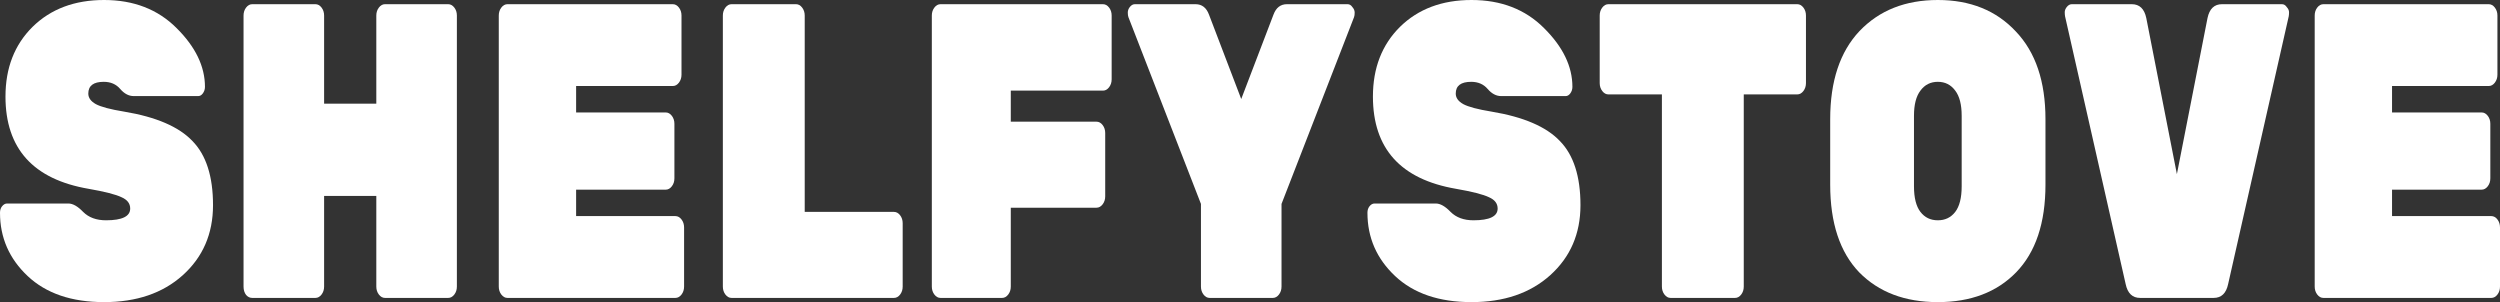 <svg width="331" height="40" viewBox="0 0 331 40" fill="none" xmlns="http://www.w3.org/2000/svg">
<rect x="0" y="0" width="331" height="40" fill="#333333" stroke="none"/>
<path d="M316.706 28.611H329.848C330.161 28.611 330.431 28.759 330.659 29.055C330.886 29.352 331 29.703 331 30.111V37.944C331 38.352 330.886 38.703 330.659 39C330.431 39.296 330.161 39.444 329.848 39.444H307.618C307.305 39.444 307.034 39.296 306.807 39C306.579 38.703 306.466 38.352 306.466 37.944V2.055C306.466 1.648 306.579 1.296 306.807 1C307.034 0.704 307.305 0.555 307.618 0.555H329.507C329.819 0.555 330.09 0.704 330.317 1C330.545 1.296 330.659 1.648 330.659 2.055V9.889C330.659 10.296 330.545 10.648 330.317 10.944C330.09 11.241 329.819 11.389 329.507 11.389H316.706V14.889H328.568C328.881 14.889 329.151 15.037 329.379 15.333C329.606 15.63 329.72 15.981 329.72 16.389V23.611C329.72 24.018 329.606 24.37 329.379 24.666C329.151 24.963 328.881 25.111 328.568 25.111H316.706V28.611Z" fill="white"/>
<path d="M294.195 0.555H302.131C302.387 0.555 302.6 0.685 302.771 0.944C302.97 1.167 303.07 1.389 303.07 1.611C303.07 1.833 303.056 2.018 303.027 2.167L295.005 37.611C294.749 38.833 294.109 39.444 293.085 39.444H283.357C282.333 39.444 281.693 38.833 281.437 37.611L273.415 2.167C273.387 2.018 273.372 1.833 273.372 1.611C273.372 1.389 273.458 1.167 273.628 0.944C273.828 0.685 274.055 0.555 274.311 0.555H282.248C283.272 0.555 283.912 1.167 284.168 2.389L288.221 23.055L292.275 2.389C292.531 1.167 293.171 0.555 294.195 0.555Z" fill="white"/>
<path d="M246.2 4.111C248.817 1.37 252.274 0 256.569 0C260.864 0 264.306 1.389 266.895 4.167C269.512 6.907 270.82 10.778 270.82 15.778V24.444C270.82 29.518 269.526 33.389 266.937 36.056C264.377 38.685 260.921 40 256.569 40C252.217 40 248.746 38.685 246.158 36.056C243.598 33.389 242.318 29.518 242.318 24.444V15.778C242.318 10.741 243.612 6.852 246.2 4.111ZM254.265 28.056C254.834 28.796 255.602 29.167 256.569 29.167C257.536 29.167 258.304 28.796 258.873 28.056C259.442 27.315 259.726 26.185 259.726 24.667V15.333C259.726 13.852 259.442 12.741 258.873 12C258.304 11.222 257.536 10.833 256.569 10.833C255.602 10.833 254.834 11.222 254.265 12C253.696 12.741 253.411 13.852 253.411 15.333V24.667C253.411 26.185 253.696 27.315 254.265 28.056Z" fill="white"/>
<path d="M212.953 0.555H237.957C238.27 0.555 238.54 0.704 238.768 1C238.995 1.296 239.109 1.648 239.109 2.055V11C239.109 11.407 238.995 11.759 238.768 12.055C238.54 12.352 238.27 12.5 237.957 12.5H230.874V37.944C230.874 38.352 230.76 38.703 230.533 39C230.305 39.296 230.035 39.444 229.722 39.444H221.188C220.875 39.444 220.605 39.296 220.378 39C220.15 38.703 220.036 38.352 220.036 37.944V12.5H212.953C212.64 12.5 212.37 12.352 212.143 12.055C211.915 11.759 211.801 11.407 211.801 11V2.055C211.801 1.648 211.915 1.296 212.143 1C212.37 0.704 212.64 0.555 212.953 0.555Z" fill="white"/>
<path d="M181.775 12.778C181.775 9 182.97 5.926 185.359 3.556C187.777 1.185 190.935 0 194.832 0C198.757 0 201.957 1.241 204.432 3.722C206.935 6.204 208.187 8.796 208.187 11.5C208.187 11.833 208.088 12.13 207.888 12.389C207.718 12.611 207.519 12.722 207.291 12.722H198.757C198.103 12.722 197.506 12.407 196.965 11.778C196.425 11.148 195.699 10.833 194.789 10.833C193.424 10.833 192.741 11.352 192.741 12.389C192.741 12.944 193.068 13.407 193.722 13.778C194.405 14.148 195.657 14.482 197.477 14.778C201.716 15.482 204.731 16.778 206.523 18.667C208.344 20.518 209.254 23.352 209.254 27.167C209.254 30.944 207.917 34.037 205.243 36.444C202.597 38.815 199.127 40 194.832 40C190.537 40 187.166 38.852 184.719 36.556C182.273 34.259 181.05 31.463 181.05 28.167C181.05 27.833 181.135 27.556 181.306 27.333C181.505 27.074 181.733 26.944 181.989 26.944H190.096C190.693 26.944 191.347 27.315 192.058 28.056C192.798 28.796 193.808 29.167 195.088 29.167C197.221 29.167 198.288 28.648 198.288 27.611C198.288 26.944 197.904 26.444 197.136 26.111C196.368 25.741 194.917 25.37 192.784 25C185.445 23.741 181.775 19.667 181.775 12.778Z" fill="white"/>
<path d="M168.521 39.444H160.158C159.845 39.444 159.575 39.296 159.347 39C159.12 38.703 159.006 38.352 159.006 37.944V27L149.405 2.278C149.349 2.129 149.32 1.926 149.32 1.667C149.32 1.407 149.405 1.167 149.576 0.944C149.775 0.685 150.003 0.555 150.259 0.555H158.281C159.134 0.555 159.731 1.018 160.073 1.944L164.339 13.111L168.606 1.944C168.948 1.018 169.545 0.555 170.398 0.555H178.42C178.676 0.555 178.889 0.685 179.06 0.944C179.259 1.167 179.359 1.407 179.359 1.667C179.359 1.926 179.33 2.129 179.273 2.278L169.673 27V37.944C169.673 38.352 169.559 38.703 169.332 39C169.104 39.296 168.834 39.444 168.521 39.444Z" fill="white"/>
<path d="M124.526 0.555H146.031C146.344 0.555 146.614 0.704 146.842 1C147.069 1.296 147.183 1.648 147.183 2.055V10.5C147.183 10.907 147.069 11.259 146.842 11.555C146.614 11.852 146.344 12 146.031 12H133.828V16.111H145.178C145.49 16.111 145.761 16.259 145.988 16.555C146.216 16.852 146.33 17.203 146.33 17.611V26C146.33 26.407 146.216 26.759 145.988 27.055C145.761 27.352 145.49 27.5 145.178 27.5H133.828V37.944C133.828 38.352 133.714 38.703 133.486 39C133.259 39.296 132.989 39.444 132.676 39.444H124.526C124.213 39.444 123.943 39.296 123.715 39C123.488 38.703 123.374 38.352 123.374 37.944V2.055C123.374 1.648 123.488 1.296 123.715 1C123.943 0.704 124.213 0.555 124.526 0.555Z" fill="white"/>
<path d="M106.544 28.055H118.363C118.676 28.055 118.946 28.203 119.174 28.5C119.401 28.796 119.515 29.148 119.515 29.555V37.944C119.515 38.352 119.401 38.703 119.174 39C118.946 39.296 118.676 39.444 118.363 39.444H96.858C96.545 39.444 96.275 39.296 96.047 39C95.82 38.703 95.706 38.352 95.706 37.944V2.055C95.706 1.648 95.82 1.296 96.047 1C96.275 0.704 96.545 0.555 96.858 0.555H105.392C105.705 0.555 105.975 0.704 106.202 1C106.43 1.296 106.544 1.648 106.544 2.055V28.055Z" fill="white"/>
<path d="M76.278 28.611H89.42C89.733 28.611 90.004 28.759 90.231 29.055C90.459 29.352 90.573 29.703 90.573 30.111V37.944C90.573 38.352 90.459 38.703 90.231 39C90.004 39.296 89.733 39.444 89.42 39.444H67.19C66.877 39.444 66.607 39.296 66.379 39C66.152 38.703 66.038 38.352 66.038 37.944V2.055C66.038 1.648 66.152 1.296 66.379 1C66.607 0.704 66.877 0.555 67.19 0.555H89.079C89.392 0.555 89.662 0.704 89.89 1C90.117 1.296 90.231 1.648 90.231 2.055V9.889C90.231 10.296 90.117 10.648 89.89 10.944C89.662 11.241 89.392 11.389 89.079 11.389H76.278V14.889H88.14C88.453 14.889 88.724 15.037 88.951 15.333C89.179 15.63 89.292 15.981 89.292 16.389V23.611C89.292 24.018 89.179 24.37 88.951 24.666C88.724 24.963 88.453 25.111 88.14 25.111H76.278V28.611Z" fill="white"/>
<path d="M50.976 0.555H59.339C59.652 0.555 59.922 0.704 60.15 1C60.378 1.296 60.491 1.648 60.491 2.055V37.944C60.491 38.352 60.378 38.703 60.15 39C59.922 39.296 59.652 39.444 59.339 39.444H50.976C50.663 39.444 50.393 39.296 50.166 39C49.938 38.703 49.824 38.352 49.824 37.944V25.944H42.912V37.944C42.912 38.352 42.798 38.703 42.571 39C42.343 39.296 42.073 39.444 41.76 39.444H33.397C33.084 39.444 32.814 39.315 32.586 39.055C32.359 38.759 32.245 38.389 32.245 37.944V2.055C32.245 1.648 32.359 1.296 32.586 1C32.814 0.704 33.084 0.555 33.397 0.555H41.76C42.073 0.555 42.343 0.704 42.571 1C42.798 1.296 42.912 1.648 42.912 2.055V13.722H49.824V2.055C49.824 1.648 49.938 1.296 50.166 1C50.393 0.704 50.663 0.555 50.976 0.555Z" fill="white"/>
<path d="M0.725 12.778C0.725 9 1.92 5.926 4.31 3.556C6.727 1.185 9.885 0 13.782 0C17.707 0 20.908 1.241 23.382 3.722C25.886 6.204 27.137 8.796 27.137 11.5C27.137 11.833 27.038 12.13 26.838 12.389C26.668 12.611 26.469 12.722 26.241 12.722H17.707C17.053 12.722 16.456 12.407 15.915 11.778C15.375 11.148 14.65 10.833 13.739 10.833C12.374 10.833 11.691 11.352 11.691 12.389C11.691 12.944 12.018 13.407 12.673 13.778C13.355 14.148 14.607 14.482 16.427 14.778C20.666 15.482 23.681 16.778 25.473 18.667C27.294 20.518 28.204 23.352 28.204 27.167C28.204 30.944 26.867 34.037 24.193 36.444C21.548 38.815 18.077 40 13.782 40C9.487 40 6.116 38.852 3.67 36.556C1.223 34.259 0 31.463 0 28.167C0 27.833 0.085 27.556 0.256 27.333C0.455 27.074 0.683 26.944 0.939 26.944H9.046C9.643 26.944 10.297 27.315 11.008 28.056C11.748 28.796 12.758 29.167 14.038 29.167C16.171 29.167 17.238 28.648 17.238 27.611C17.238 26.944 16.854 26.444 16.086 26.111C15.318 25.741 13.867 25.37 11.734 25C4.395 23.741 0.725 19.667 0.725 12.778Z" fill="white"/>
</svg>
